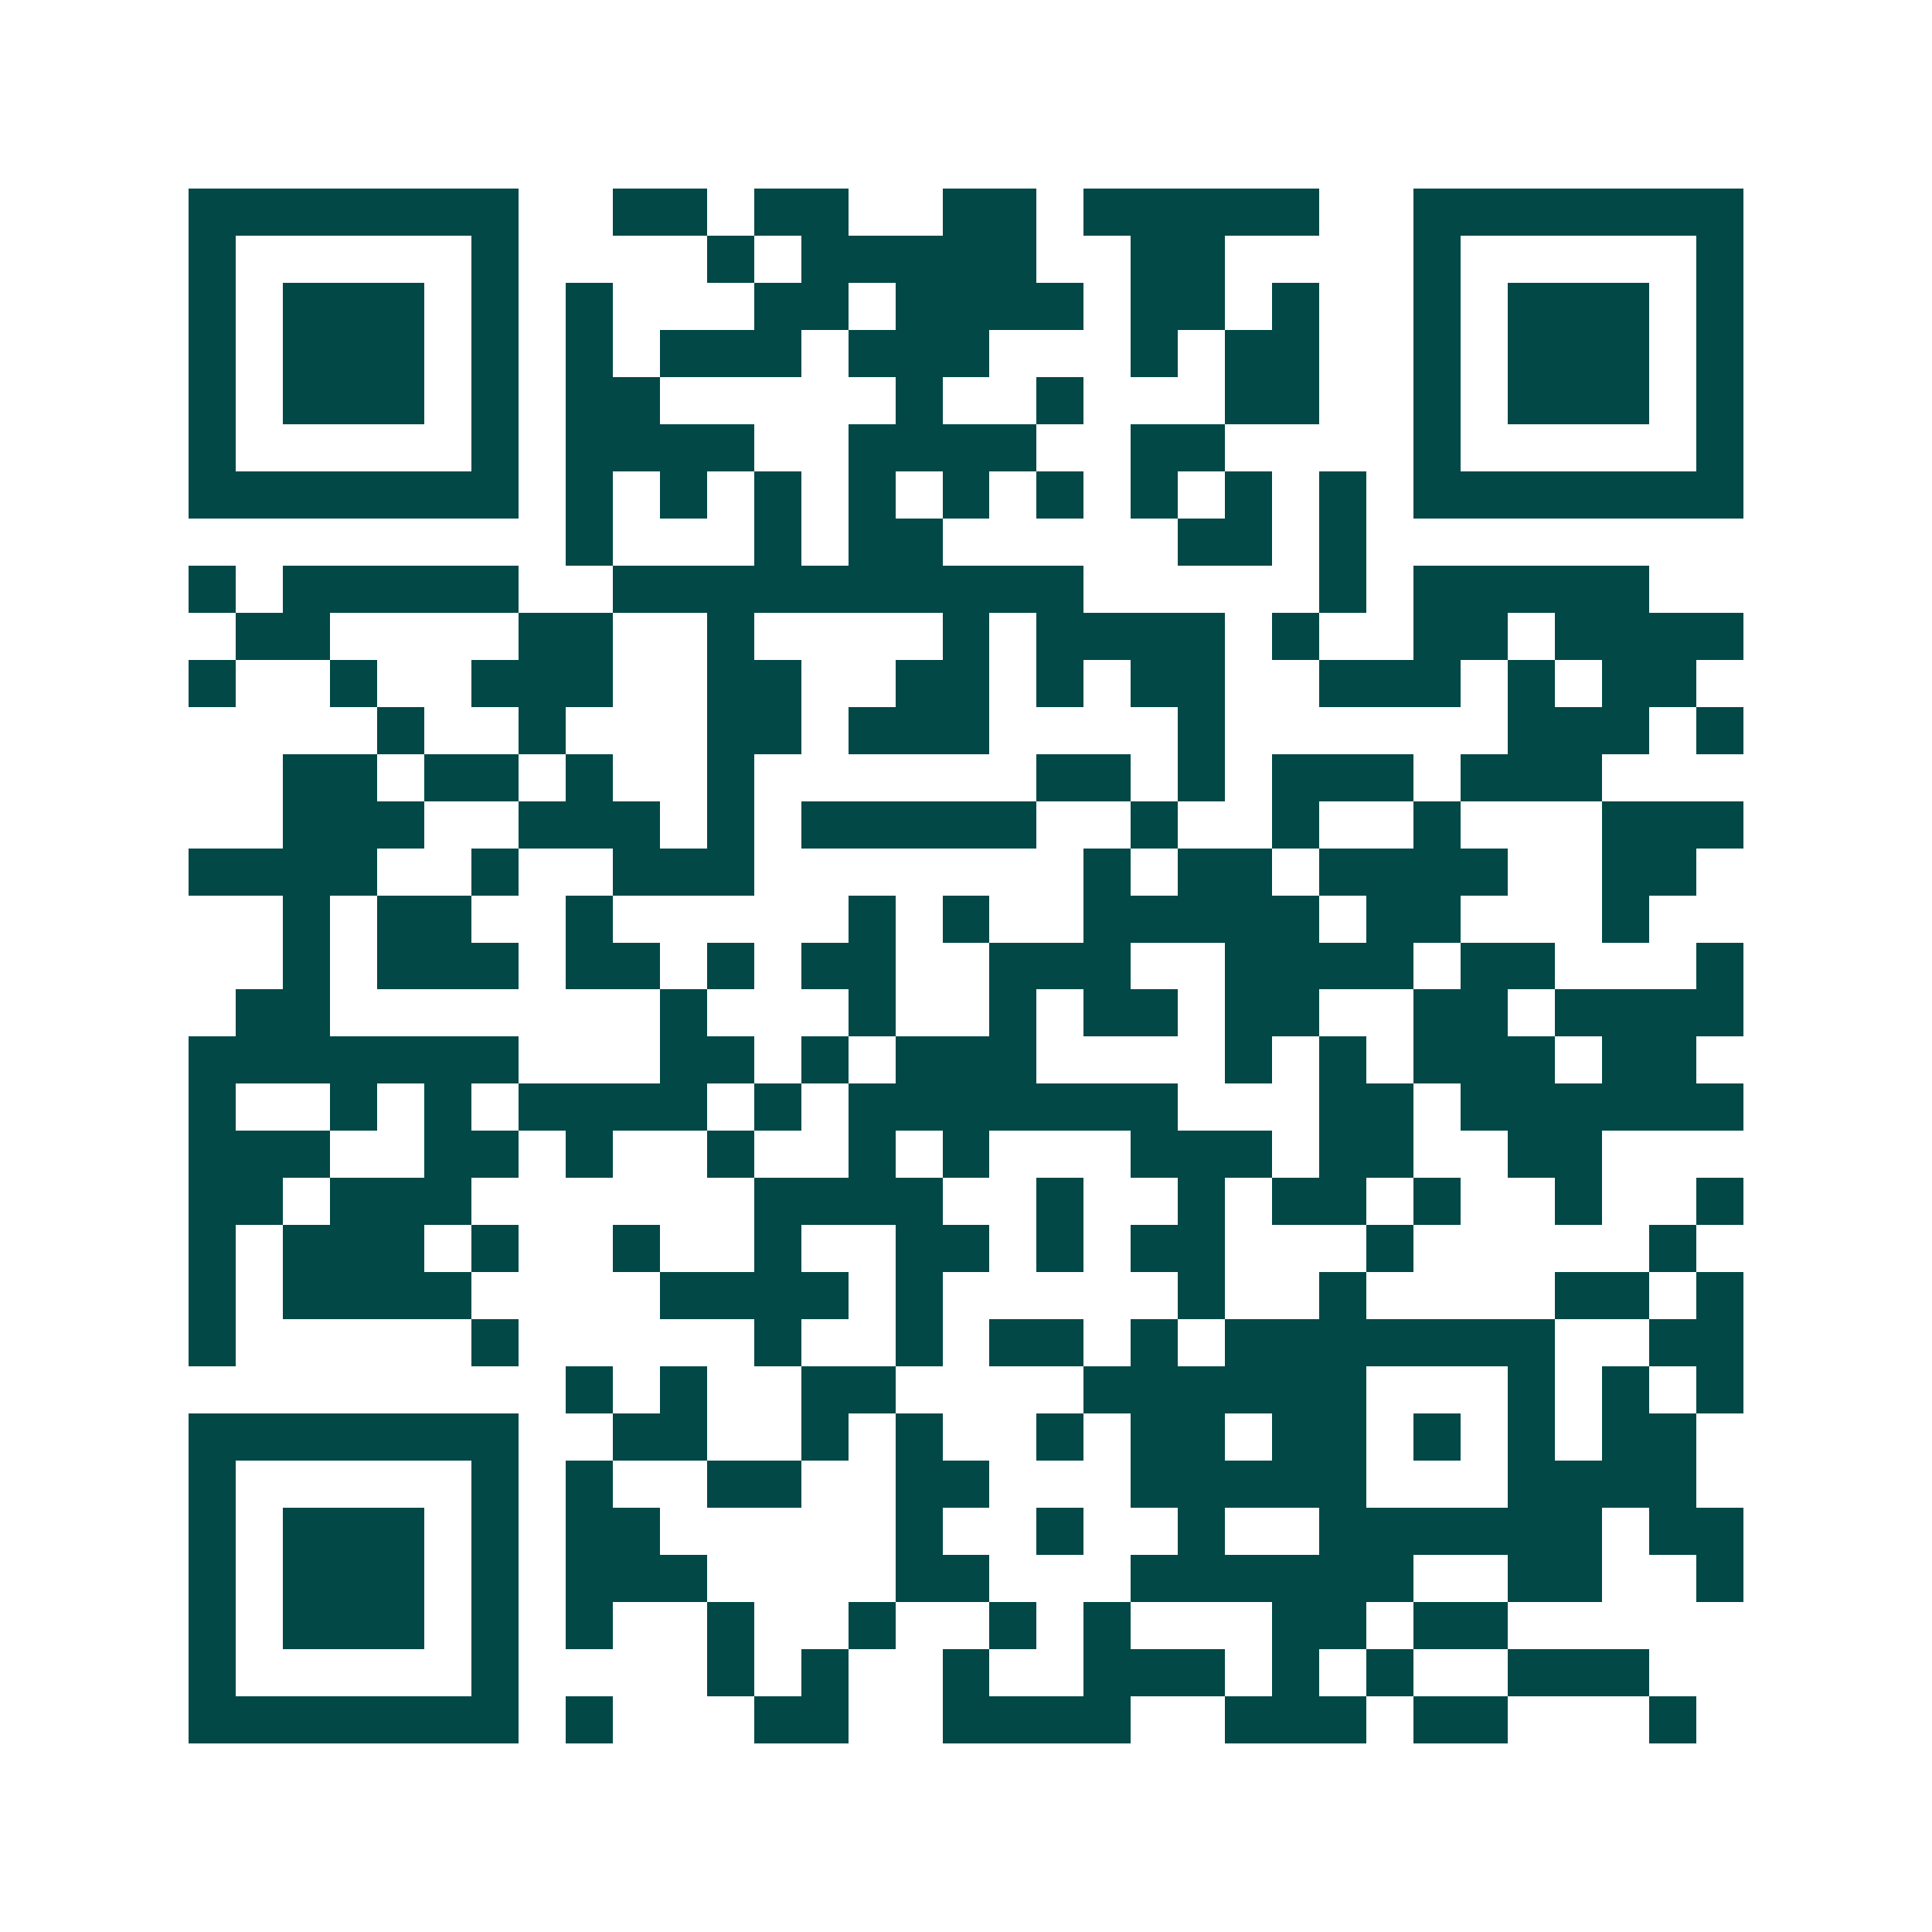 <svg xmlns="http://www.w3.org/2000/svg" width="200" height="200" viewBox="0 0 41 41" shape-rendering="crispEdges"><path fill="#ffffff" d="M0 0h41v41H0z"/><path stroke="#014847" d="M4 4.5h7m2 0h2m1 0h2m2 0h2m1 0h5m2 0h7M4 5.5h1m5 0h1m4 0h1m1 0h5m2 0h2m4 0h1m5 0h1M4 6.5h1m1 0h3m1 0h1m1 0h1m3 0h2m1 0h4m1 0h2m1 0h1m2 0h1m1 0h3m1 0h1M4 7.5h1m1 0h3m1 0h1m1 0h1m1 0h3m1 0h3m3 0h1m1 0h2m2 0h1m1 0h3m1 0h1M4 8.5h1m1 0h3m1 0h1m1 0h2m5 0h1m2 0h1m3 0h2m2 0h1m1 0h3m1 0h1M4 9.5h1m5 0h1m1 0h4m2 0h4m2 0h2m4 0h1m5 0h1M4 10.5h7m1 0h1m1 0h1m1 0h1m1 0h1m1 0h1m1 0h1m1 0h1m1 0h1m1 0h1m1 0h7M12 11.5h1m3 0h1m1 0h2m5 0h2m1 0h1M4 12.5h1m1 0h5m2 0h10m5 0h1m1 0h5M5 13.5h2m4 0h2m2 0h1m4 0h1m1 0h4m1 0h1m2 0h2m1 0h4M4 14.5h1m2 0h1m2 0h3m2 0h2m2 0h2m1 0h1m1 0h2m2 0h3m1 0h1m1 0h2M8 15.5h1m2 0h1m3 0h2m1 0h3m4 0h1m6 0h3m1 0h1M6 16.5h2m1 0h2m1 0h1m2 0h1m6 0h2m1 0h1m1 0h3m1 0h3M6 17.5h3m2 0h3m1 0h1m1 0h5m2 0h1m2 0h1m2 0h1m3 0h3M4 18.5h4m2 0h1m2 0h3m7 0h1m1 0h2m1 0h4m2 0h2M6 19.5h1m1 0h2m2 0h1m5 0h1m1 0h1m2 0h5m1 0h2m3 0h1M6 20.5h1m1 0h3m1 0h2m1 0h1m1 0h2m2 0h3m2 0h4m1 0h2m3 0h1M5 21.5h2m7 0h1m3 0h1m2 0h1m1 0h2m1 0h2m2 0h2m1 0h4M4 22.5h7m3 0h2m1 0h1m1 0h3m4 0h1m1 0h1m1 0h3m1 0h2M4 23.5h1m2 0h1m1 0h1m1 0h4m1 0h1m1 0h7m3 0h2m1 0h6M4 24.5h3m2 0h2m1 0h1m2 0h1m2 0h1m1 0h1m3 0h3m1 0h2m2 0h2M4 25.5h2m1 0h3m6 0h4m2 0h1m2 0h1m1 0h2m1 0h1m2 0h1m2 0h1M4 26.5h1m1 0h3m1 0h1m2 0h1m2 0h1m2 0h2m1 0h1m1 0h2m3 0h1m5 0h1M4 27.5h1m1 0h4m4 0h4m1 0h1m5 0h1m2 0h1m4 0h2m1 0h1M4 28.5h1m5 0h1m5 0h1m2 0h1m1 0h2m1 0h1m1 0h7m2 0h2M12 29.5h1m1 0h1m2 0h2m4 0h6m3 0h1m1 0h1m1 0h1M4 30.5h7m2 0h2m2 0h1m1 0h1m2 0h1m1 0h2m1 0h2m1 0h1m1 0h1m1 0h2M4 31.5h1m5 0h1m1 0h1m2 0h2m2 0h2m3 0h5m3 0h4M4 32.5h1m1 0h3m1 0h1m1 0h2m5 0h1m2 0h1m2 0h1m2 0h6m1 0h2M4 33.5h1m1 0h3m1 0h1m1 0h3m4 0h2m3 0h6m2 0h2m2 0h1M4 34.5h1m1 0h3m1 0h1m1 0h1m2 0h1m2 0h1m2 0h1m1 0h1m3 0h2m1 0h2M4 35.5h1m5 0h1m4 0h1m1 0h1m2 0h1m2 0h3m1 0h1m1 0h1m2 0h3M4 36.5h7m1 0h1m3 0h2m2 0h4m2 0h3m1 0h2m3 0h1"/></svg>
